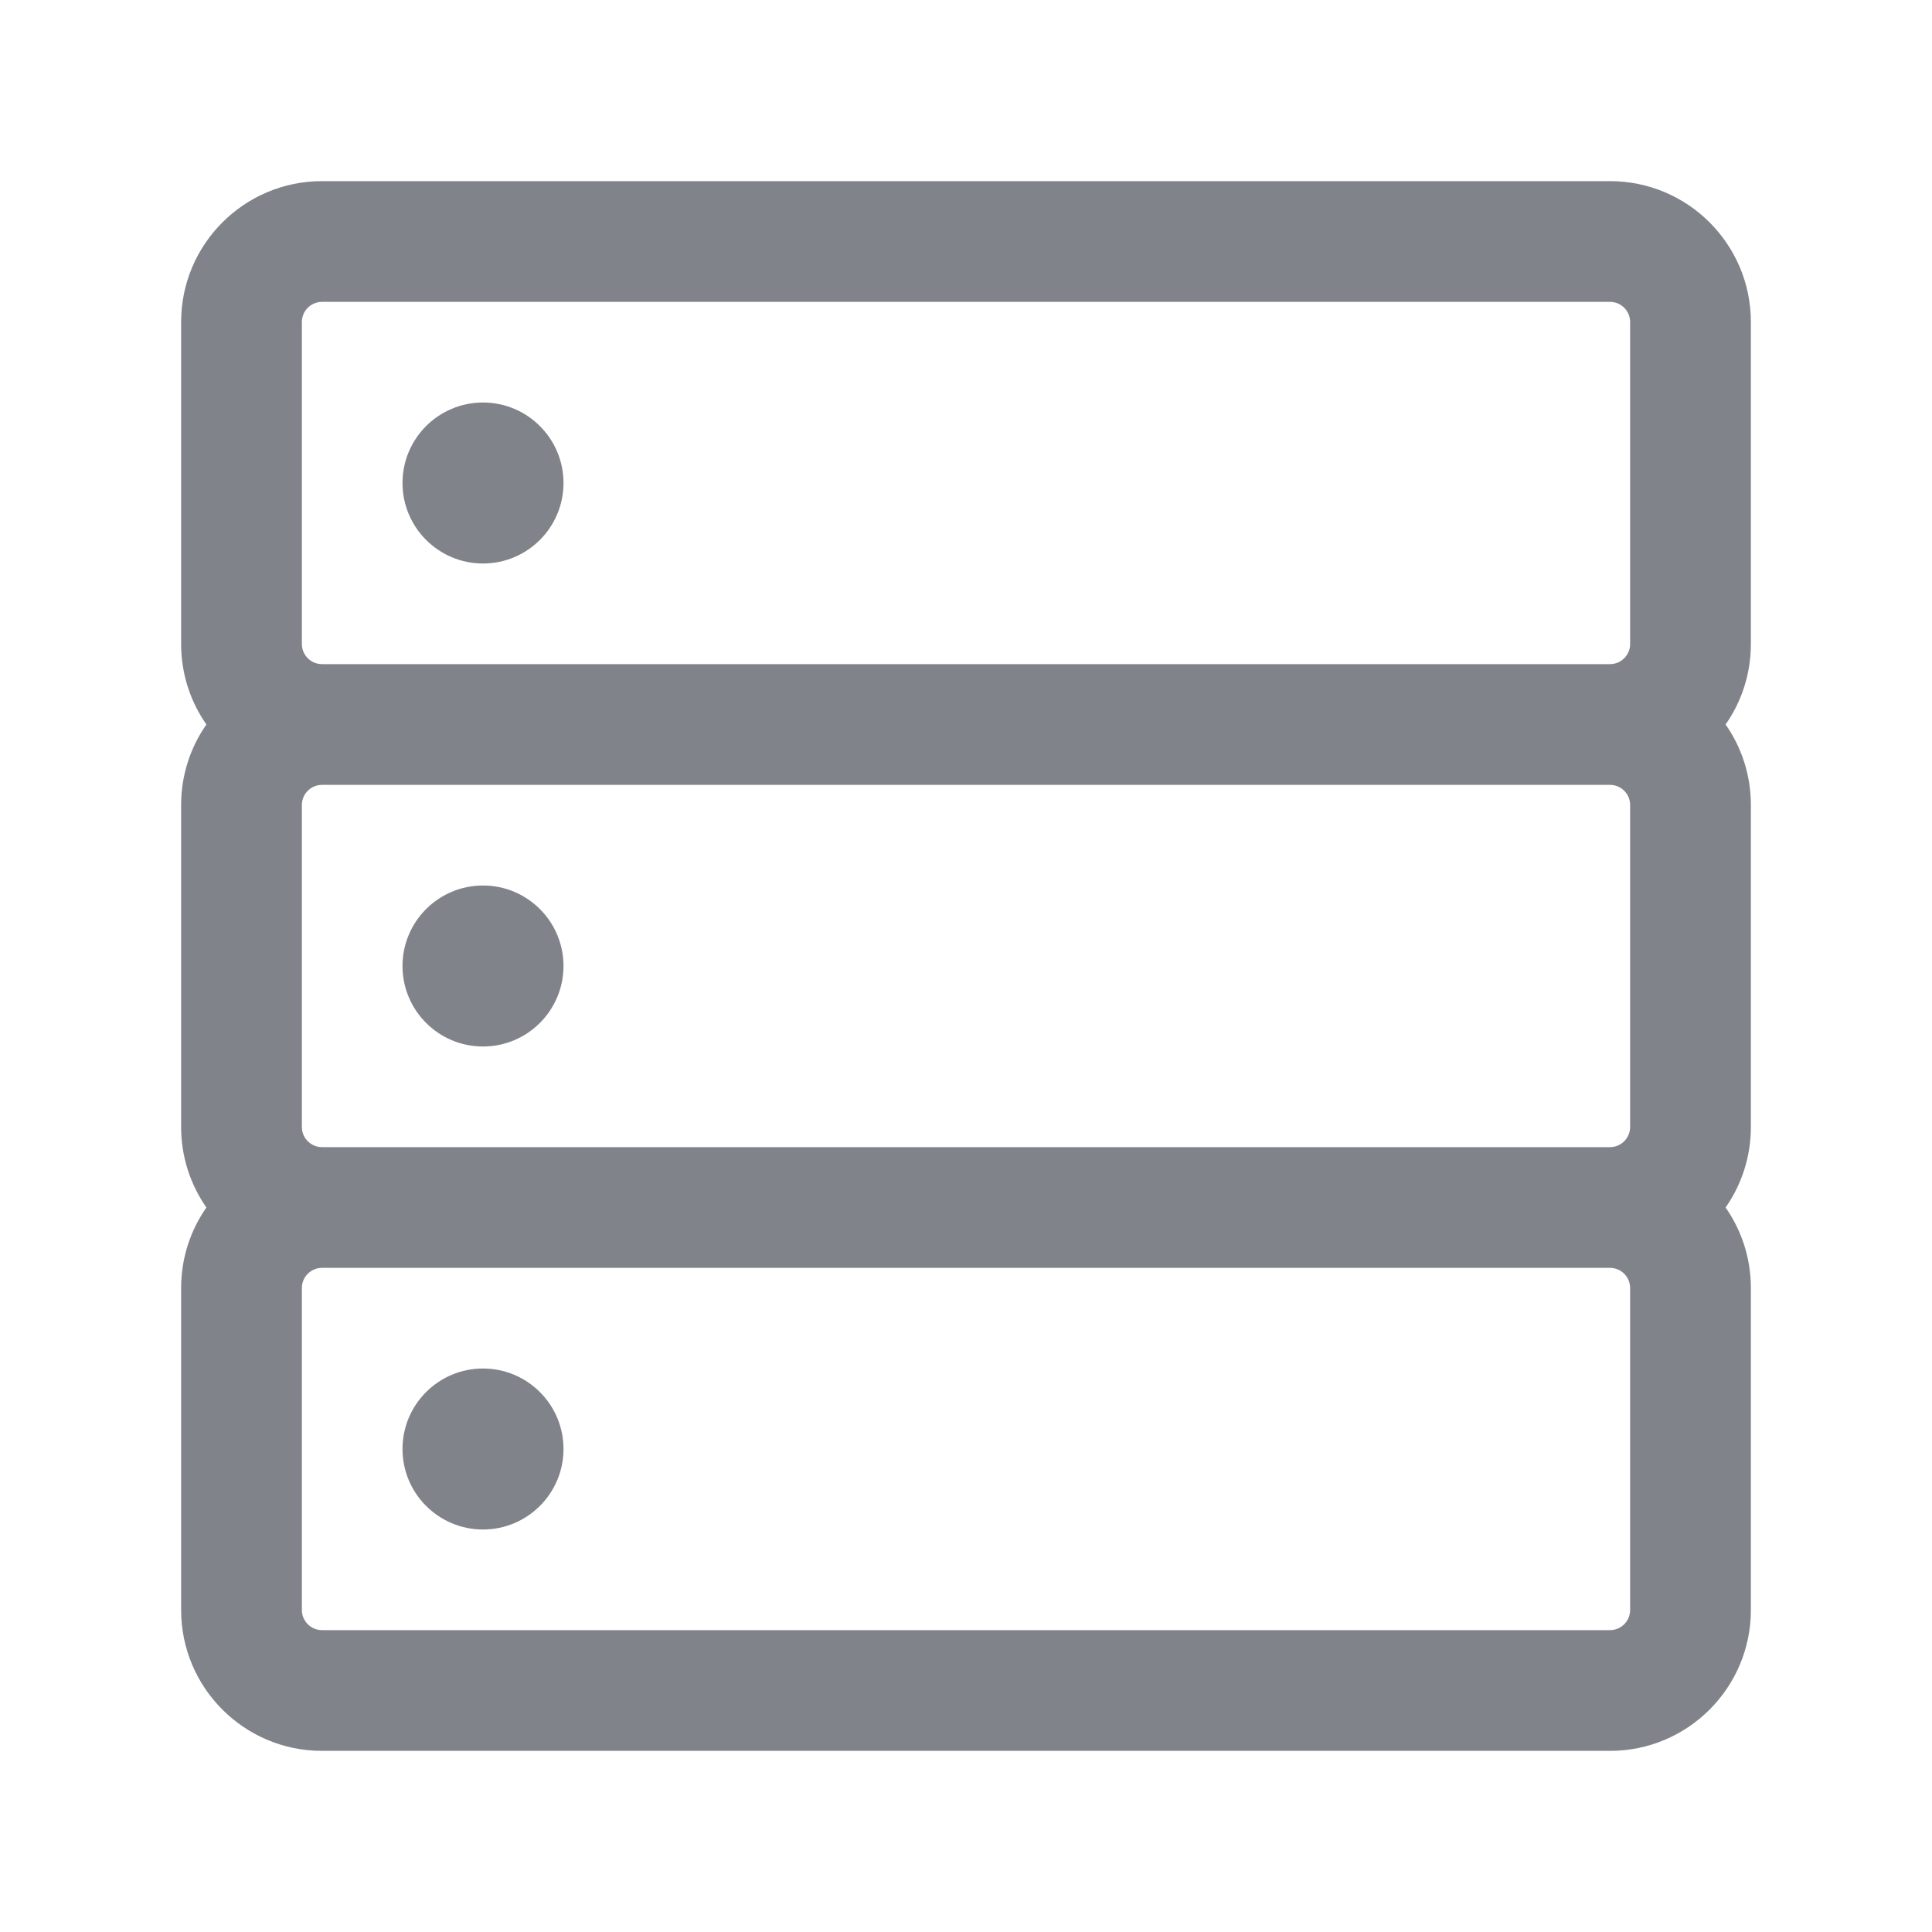 <svg width="24" height="24" viewBox="0 0 24 24" fill="none" xmlns="http://www.w3.org/2000/svg">
<path fill-rule="evenodd" clip-rule="evenodd" d="M4 2.25C3.034 2.25 2.25 3.034 2.25 4V8C2.25 8.372 2.366 8.717 2.564 9C2.366 9.283 2.25 9.628 2.25 10V14C2.25 14.372 2.366 14.716 2.564 15C2.366 15.284 2.25 15.628 2.25 16V20C2.25 20.966 3.034 21.75 4 21.75H20C20.966 21.75 21.75 20.966 21.75 20V16C21.75 15.628 21.634 15.284 21.436 15C21.634 14.716 21.75 14.372 21.75 14V10C21.75 9.628 21.634 9.283 21.436 9C21.634 8.717 21.75 8.372 21.75 8V4C21.75 3.034 20.966 2.25 20 2.25H4ZM3.75 16C3.75 15.862 3.862 15.75 4 15.75H20C20.138 15.75 20.25 15.862 20.25 16V20C20.25 20.138 20.138 20.25 20 20.25H4C3.862 20.25 3.75 20.138 3.75 20V16ZM4 9.75C3.862 9.75 3.75 9.862 3.75 10V14C3.75 14.138 3.862 14.25 4 14.25H20C20.138 14.25 20.25 14.138 20.25 14V10C20.25 9.862 20.138 9.75 20 9.75H4ZM3.75 4C3.75 3.862 3.862 3.75 4 3.75H20C20.138 3.75 20.25 3.862 20.25 4V8C20.25 8.138 20.138 8.25 20 8.25H4C3.862 8.25 3.75 8.138 3.75 8V4ZM6 7C6.552 7 7 6.552 7 6C7 5.448 6.552 5 6 5C5.448 5 5 5.448 5 6C5 6.552 5.448 7 6 7ZM7 12C7 12.552 6.552 13 6 13C5.448 13 5 12.552 5 12C5 11.448 5.448 11 6 11C6.552 11 7 11.448 7 12ZM6 19C6.552 19 7 18.552 7 18C7 17.448 6.552 17 6 17C5.448 17 5 17.448 5 18C5 18.552 5.448 19 6 19Z" fill="#80838A"/>
</svg>
